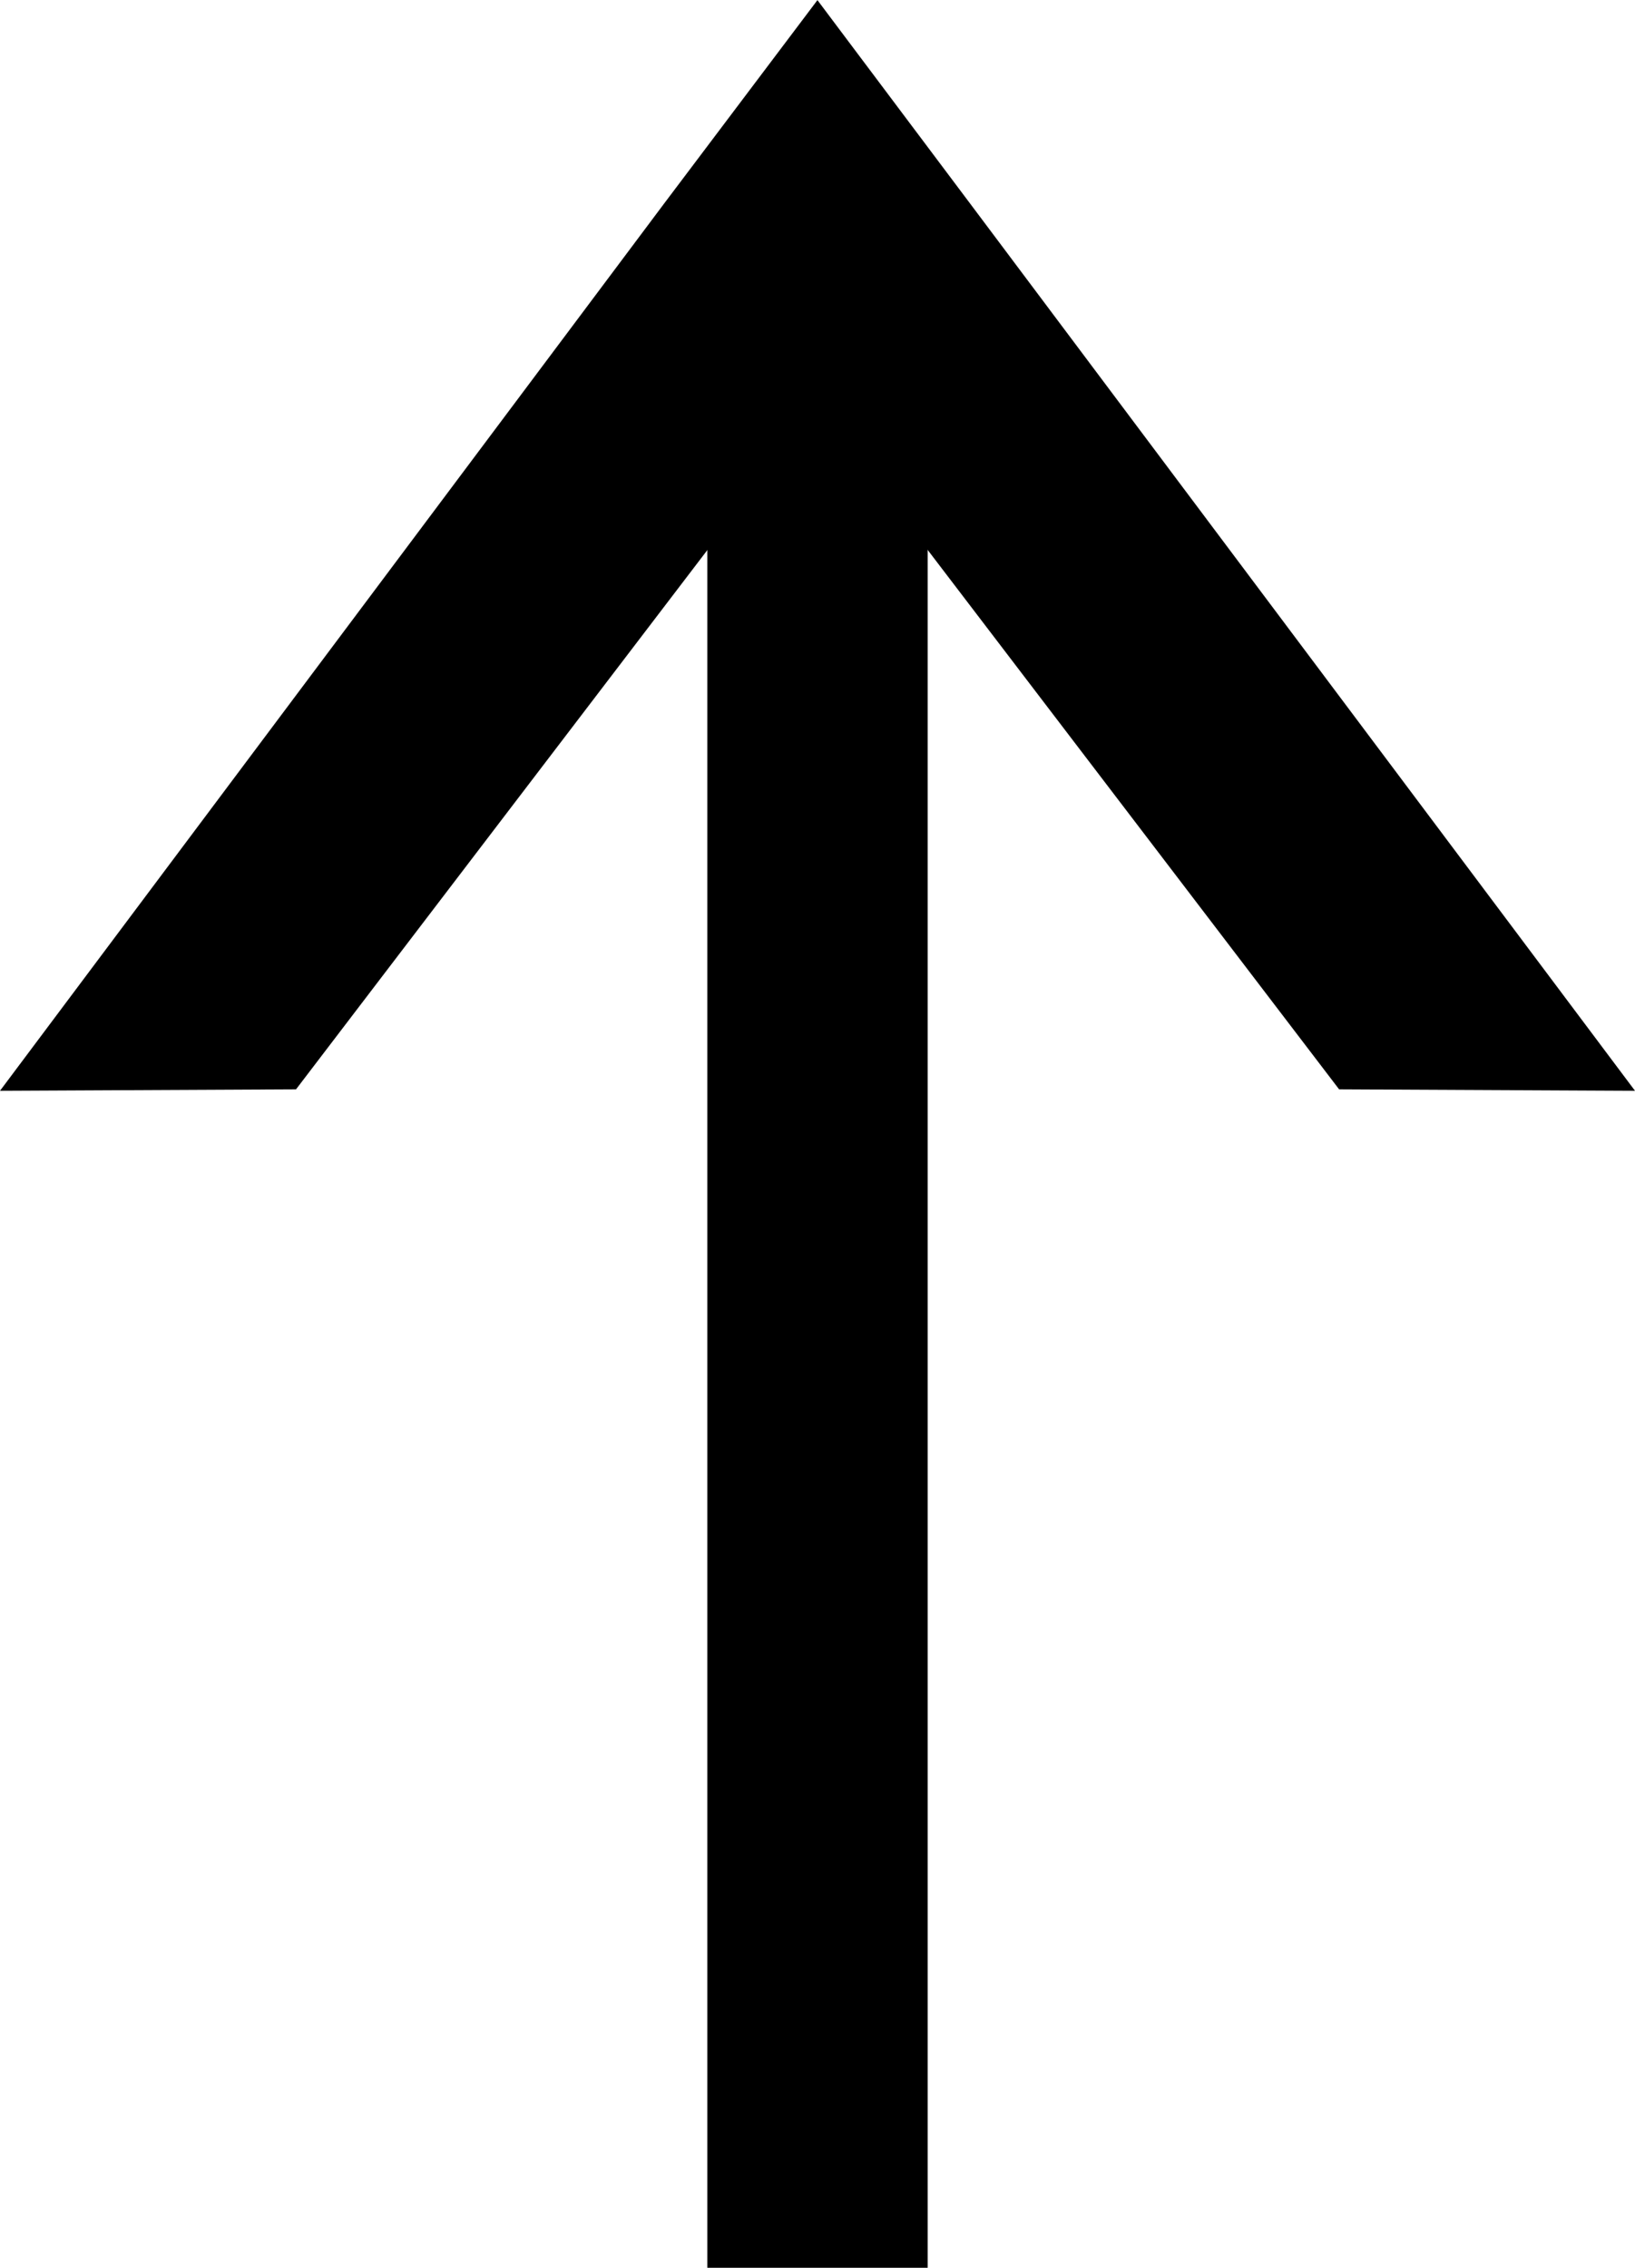 <svg xmlns="http://www.w3.org/2000/svg" width="12.577" height="17.445" viewBox="0 0 12.577 17.445">
  <g id="グループ_44" data-name="グループ 44" transform="translate(12.577 18.476) rotate(180)">
    <rect id="長方形_1227" data-name="長方形 1227" width="1.695" height="15.05" transform="translate(5.441 1.031)"/>
    <path id="パス_31" data-name="パス 31" d="M10.3,17.861l-4.012,5.26-4.012-5.26L0,17.85l5.119,6.831,1.17,1.559,1.175-1.559,5.113-6.831Z" transform="translate(0 -7.765)"/>
  </g>
</svg>
